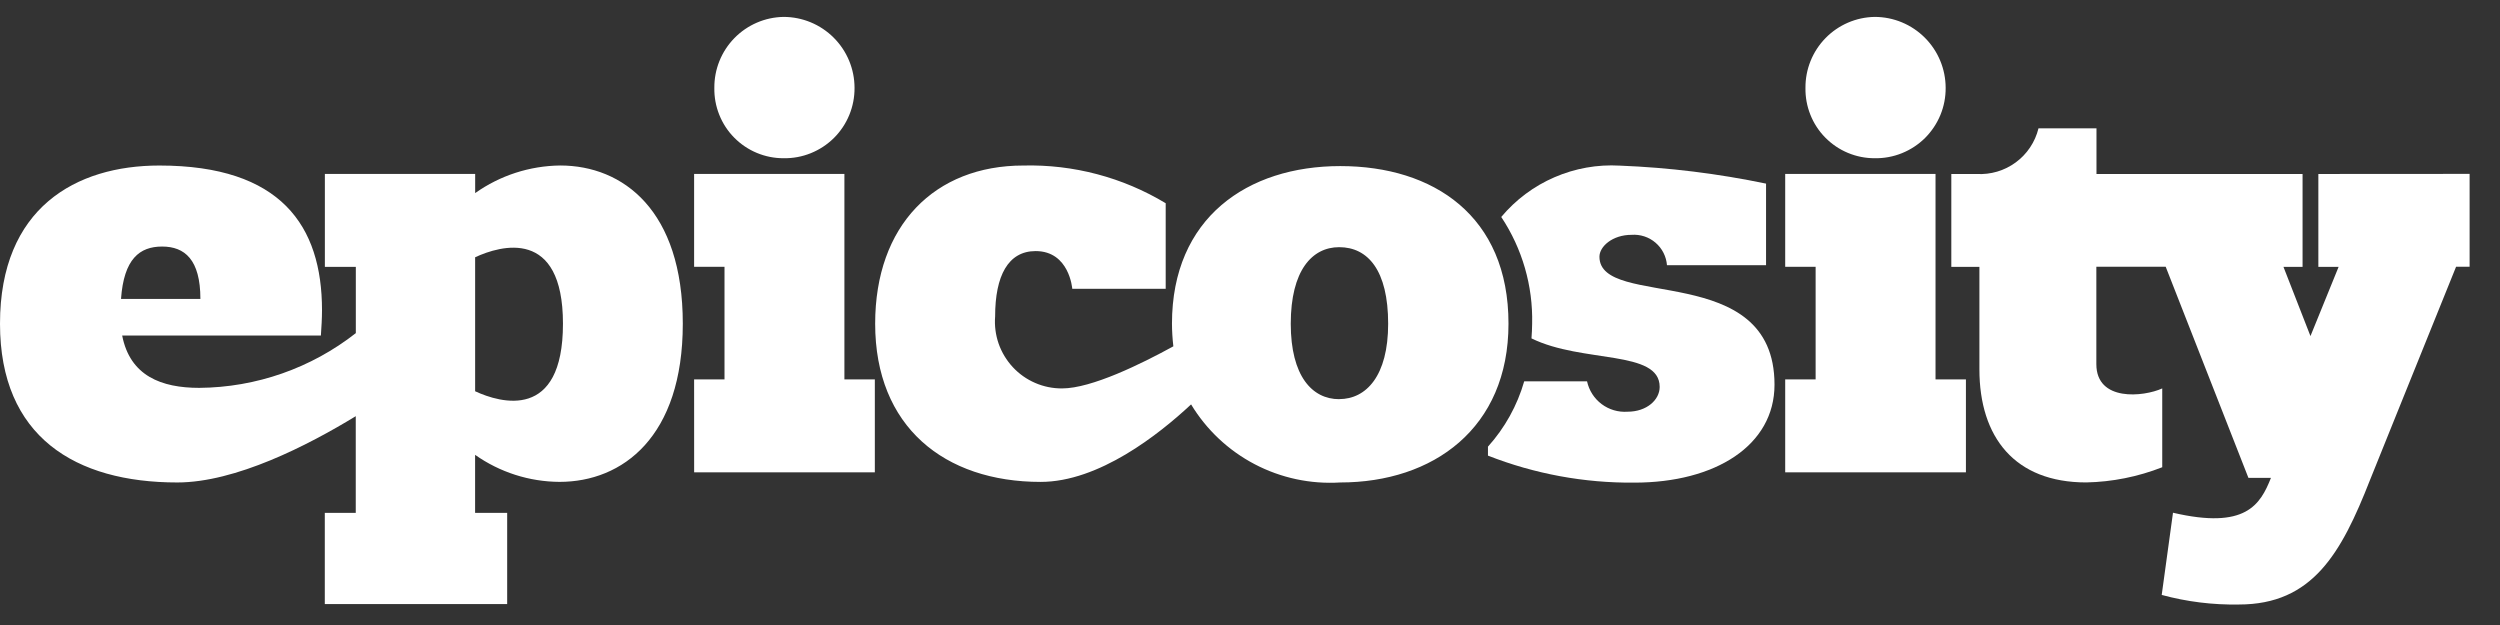 <svg width="76" height="19" viewBox="0 0 76 19" fill="none" xmlns="http://www.w3.org/2000/svg">
<rect x="0" y="0" width="76" height="19" fill="#333333" stroke="none"/>
<g clip-path="url(#clip0_141_1631)">
<path d="M17.028 5.031C16.102 5.042 15.201 5.334 14.445 5.87V5.288H9.876V8.112H10.817V10.127C9.458 11.193 7.785 11.778 6.058 11.791C4.912 11.791 3.953 11.432 3.714 10.2H9.755C9.772 9.943 9.789 9.683 9.789 9.43C9.789 6.863 8.54 5.032 4.843 5.032C2.31 5.032 0 6.316 0 9.841C0 13.281 2.293 14.667 5.389 14.667C7.16 14.667 9.352 13.545 10.815 12.652V15.591H9.874V18.364H15.418V15.591H14.443V13.827C15.194 14.357 16.09 14.644 17.009 14.649C18.928 14.649 20.757 13.279 20.757 9.84C20.757 6.4 18.945 5.031 17.028 5.031ZM4.928 7.495C5.613 7.495 6.092 7.889 6.092 9.087H3.679C3.765 7.872 4.244 7.495 4.928 7.495ZM14.444 11.894V7.821C15.214 7.461 17.114 6.914 17.114 9.84C17.115 12.8 15.214 12.253 14.444 11.894Z" fill="white"/>
<path d="M21.101 11.534H22.025V8.111H21.101V5.288H25.67V11.534H26.595V14.358H21.102L21.101 11.534ZM23.821 0.514C24.393 0.514 24.941 0.742 25.345 1.146C25.75 1.55 25.977 2.098 25.978 2.67C25.98 2.953 25.926 3.234 25.818 3.496C25.711 3.757 25.552 3.995 25.351 4.195C25.15 4.394 24.911 4.551 24.648 4.657C24.386 4.763 24.105 4.815 23.821 4.81C23.542 4.811 23.265 4.756 23.007 4.648C22.749 4.541 22.515 4.382 22.319 4.183C22.122 3.984 21.968 3.747 21.865 3.487C21.761 3.227 21.711 2.949 21.716 2.67C21.712 2.105 21.931 1.562 22.325 1.159C22.719 0.755 23.257 0.523 23.821 0.514Z" fill="white"/>
<path d="M48.623 7.804C48.623 7.496 49.016 7.139 49.598 7.139C49.729 7.129 49.861 7.145 49.987 7.186C50.112 7.227 50.228 7.292 50.328 7.378C50.428 7.464 50.511 7.568 50.57 7.686C50.63 7.804 50.666 7.932 50.676 8.063H53.688V5.582C52.223 5.277 50.734 5.093 49.239 5.035C48.559 4.996 47.879 5.118 47.254 5.389C46.628 5.66 46.075 6.073 45.638 6.596C46.277 7.557 46.605 8.691 46.577 9.844C46.577 9.991 46.567 10.139 46.557 10.287C48.107 11.049 50.454 10.628 50.454 11.763C50.454 12.156 50.06 12.516 49.478 12.516C49.196 12.536 48.916 12.454 48.689 12.284C48.463 12.114 48.306 11.868 48.246 11.592H46.336C46.124 12.329 45.747 13.008 45.234 13.578V13.851C46.651 14.407 48.162 14.686 49.684 14.672C52.148 14.672 53.945 13.542 53.945 11.694C53.945 7.889 48.623 9.429 48.623 7.804Z" fill="white"/>
<path d="M54.27 11.534H55.195V8.111H54.27V5.288H58.84V11.534H59.764V14.358H54.27V11.534ZM56.991 0.514C57.563 0.514 58.111 0.742 58.515 1.146C58.919 1.55 59.147 2.098 59.148 2.67C59.15 2.953 59.096 3.234 58.988 3.496C58.88 3.757 58.721 3.995 58.521 4.195C58.32 4.394 58.081 4.551 57.818 4.657C57.556 4.763 57.274 4.815 56.991 4.81C56.712 4.811 56.435 4.756 56.177 4.648C55.919 4.541 55.685 4.382 55.489 4.183C55.292 3.984 55.138 3.747 55.035 3.487C54.931 3.227 54.881 2.949 54.886 2.67C54.882 2.105 55.101 1.562 55.495 1.159C55.889 0.755 56.427 0.523 56.991 0.514Z" fill="white"/>
<path d="M70.478 5.289V8.112H71.094L70.238 10.217L69.417 8.112H69.998V5.289H63.733V3.902H61.97C61.868 4.317 61.624 4.683 61.28 4.936C60.936 5.19 60.514 5.314 60.088 5.289H59.32V8.112H60.174V11.226C60.174 13.297 61.252 14.666 63.422 14.666C64.213 14.65 64.995 14.493 65.732 14.204V11.808C65.167 12.065 63.729 12.218 63.729 11.07V8.109H65.837L68.352 14.527H69.037C68.712 15.348 68.267 16.101 66.059 15.587L65.716 18.086C66.48 18.293 67.269 18.391 68.061 18.377C70.302 18.377 71.175 16.819 72.047 14.595L72.868 12.559L74.665 8.109H75.076V5.286L70.478 5.289Z" fill="white"/>
<path d="M40.745 5.049C37.922 5.049 35.628 6.623 35.628 9.84C35.629 10.07 35.643 10.3 35.67 10.528C34.7 11.061 33.181 11.808 32.289 11.808C32.008 11.81 31.729 11.754 31.471 11.642C31.213 11.531 30.98 11.367 30.789 11.161C30.598 10.955 30.451 10.711 30.358 10.446C30.266 10.18 30.23 9.898 30.252 9.618C30.252 8.385 30.646 7.633 31.484 7.633C32.511 7.633 32.597 8.779 32.597 8.779H35.437V6.178C34.133 5.392 32.63 4.994 31.107 5.032C28.42 5.032 26.605 6.845 26.605 9.841C26.605 12.972 28.71 14.65 31.636 14.65C33.407 14.65 35.233 13.205 36.209 12.294C36.676 13.066 37.345 13.695 38.144 14.113C38.943 14.531 39.841 14.723 40.742 14.667C43.565 14.667 45.858 13.024 45.858 9.841C45.861 6.557 43.569 5.049 40.745 5.049ZM40.711 12.135C39.889 12.135 39.239 11.433 39.239 9.842C39.239 8.218 39.889 7.514 40.711 7.514C41.583 7.514 42.2 8.215 42.2 9.842C42.2 11.429 41.532 12.133 40.711 12.133V12.135Z" fill="white"/>
</g>
<defs>
<clipPath id="clip0_141_1631">
<rect width="75.079" height="18.106" fill="white" transform="translate(0 0.394)"/>
</clipPath>
</defs>
</svg>
